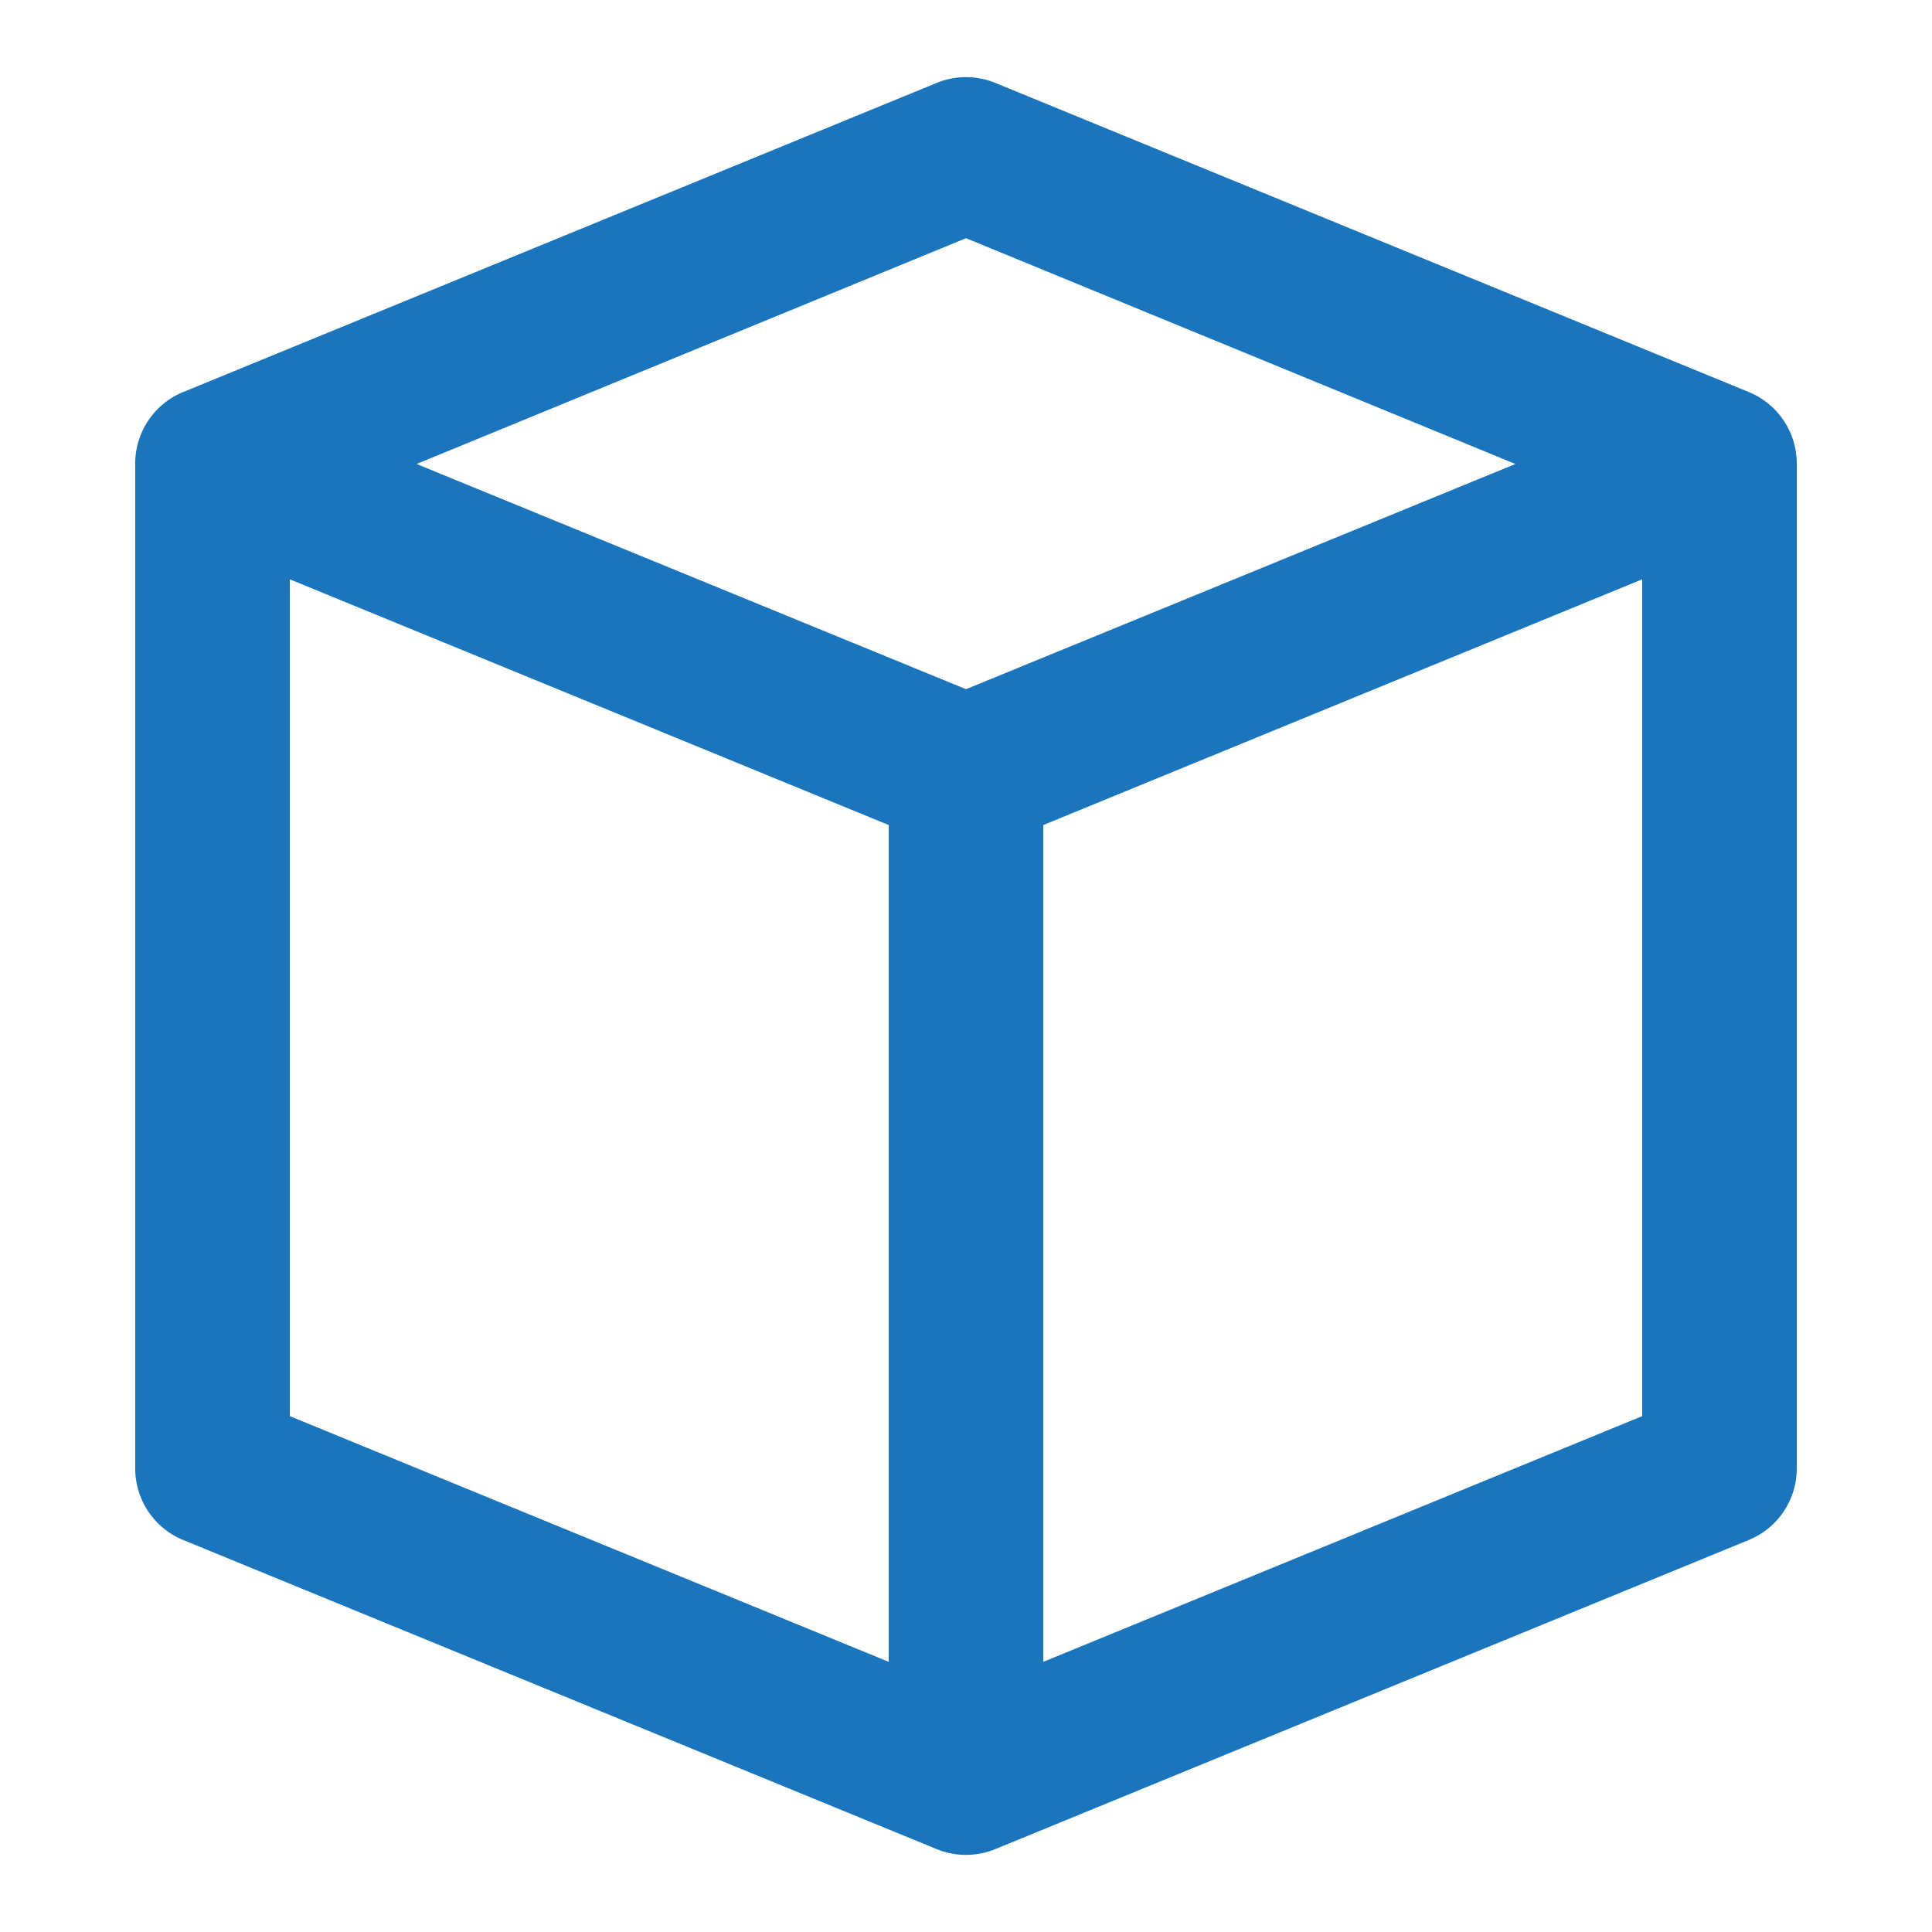 <svg height='100px' width='100px'  fill="#1b75bc" xmlns:dc="http://purl.org/dc/elements/1.1/" xmlns:cc="http://creativecommons.org/ns#" xmlns:rdf="http://www.w3.org/1999/02/22-rdf-syntax-ns#" xmlns:svg="http://www.w3.org/2000/svg" xmlns="http://www.w3.org/2000/svg" xmlns:sodipodi="http://sodipodi.sourceforge.net/DTD/sodipodi-0.dtd" xmlns:inkscape="http://www.inkscape.org/namespaces/inkscape" version="1.1" x="0px" y="0px" viewBox="0 0 100 100"><g transform="translate(0,-952.362)"><path style="text-indent:0;text-transform:none;direction:ltr;block-progression:tb;baseline-shift:baseline;color:#000000;enable-background:accumulate;" d="m 49.562,956.378 a 4,4 0 0 0 -1.094,0.281 l -39,16 a 4,4 0 0 0 -2.469,3.719 l 0,52 a 4,4 0 0 0 2.469,3.688 l 39,16 a 4,4 0 0 0 3.062,0 l 39,-16 A 4,4 0 0 0 93,1028.378 l 0,-52 a 4,4 0 0 0 -2.469,-3.719 l -39,-16 A 4,4 0 0 0 49.562,956.378 z M 50,964.691 78.438,976.378 50,988.034 21.562,976.378 50,964.691 z m -35,17.656 31,12.719 0,43.313 -31,-12.719 0,-43.313 z m 70,0 0,43.313 -31,12.719 0,-43.313 31,-12.719 z" fill="#1b75bc" fill-opacity="1" stroke="none" marker="none" visibility="visible" display="inline" overflow="visible"></path></g></svg>